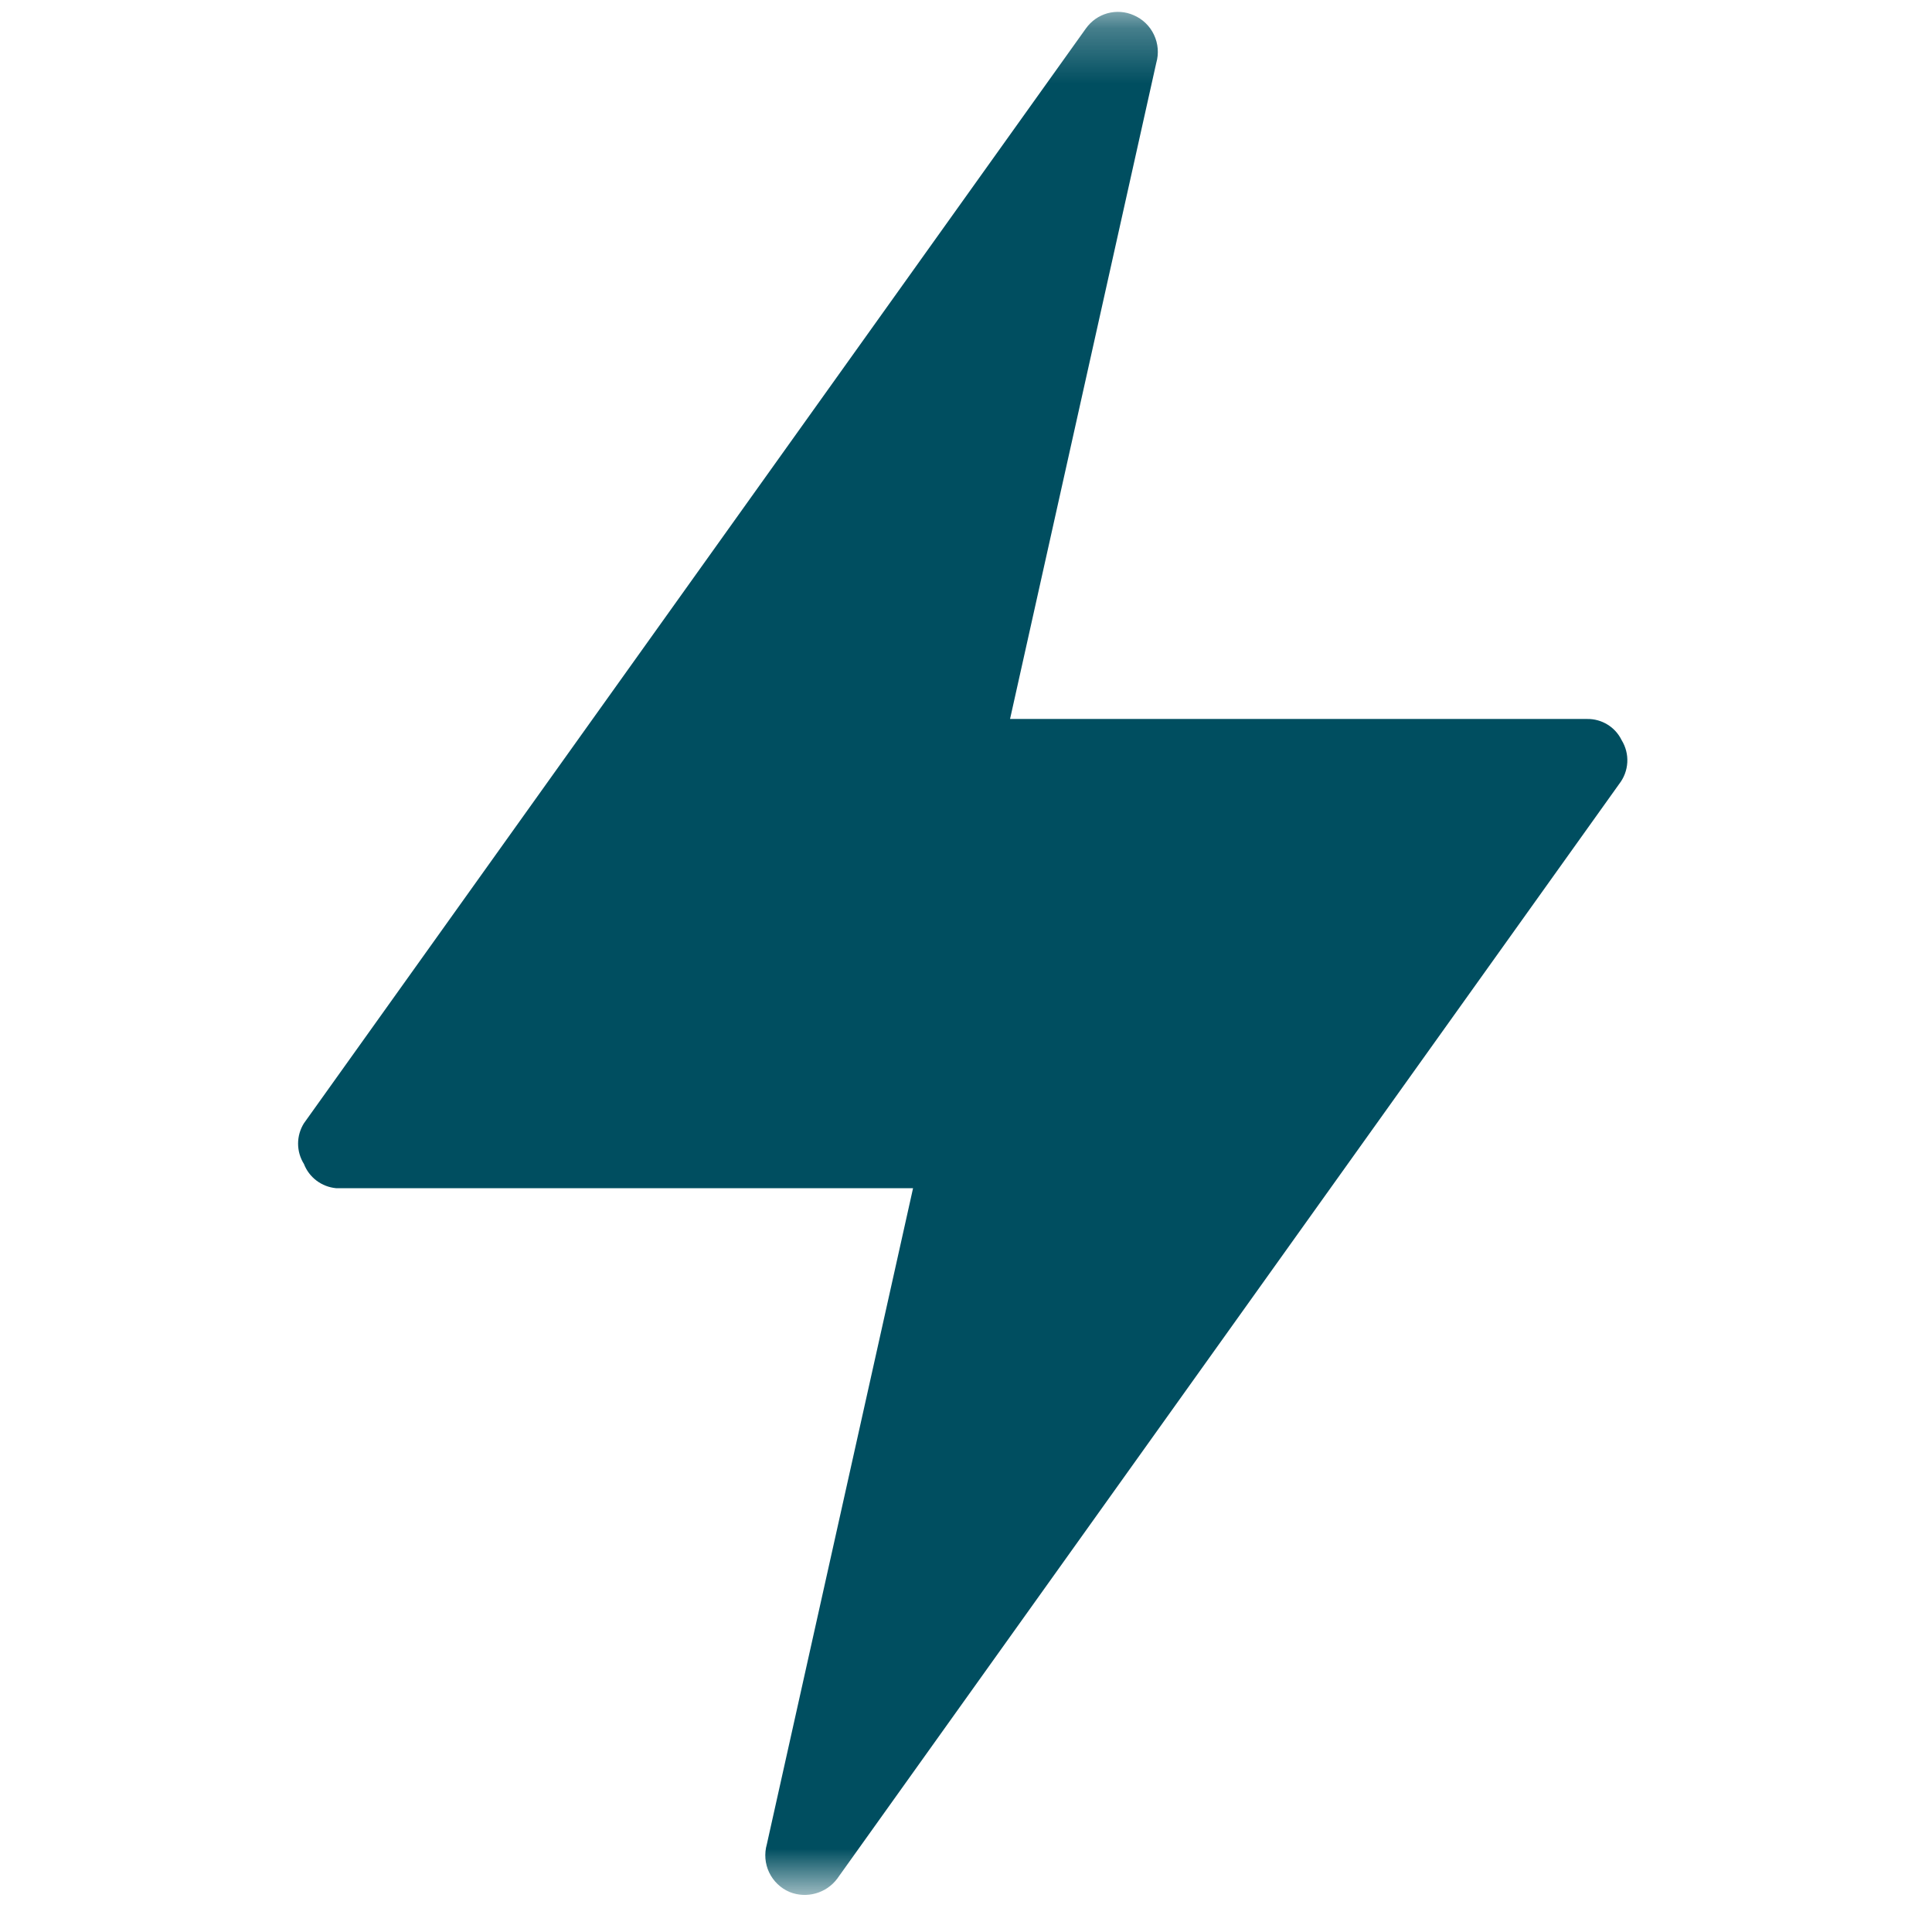 <svg width="35" height="35" viewBox="0 0 35 35" fill="none" xmlns="http://www.w3.org/2000/svg">
<mask id="mask0_4587_1039" style="mask-type:luminance" maskUnits="userSpaceOnUse" x="0" y="0" width="35" height="35">
<path d="M34.42 0.275H0.42V34.275H34.42V0.275Z" fill="white"/>
</mask>
<g mask="url(#mask0_4587_1039)">
<path d="M29.377 13.408C29.32 13.291 29.231 13.193 29.121 13.126C29.01 13.058 28.883 13.023 28.753 13.025H18.298L20.947 1.139C20.996 0.97 20.981 0.789 20.905 0.629C20.83 0.47 20.699 0.344 20.537 0.275C20.387 0.209 20.219 0.197 20.061 0.241C19.904 0.285 19.767 0.382 19.672 0.516L5.506 20.349C5.437 20.46 5.4 20.587 5.4 20.718C5.4 20.848 5.437 20.976 5.506 21.086C5.552 21.206 5.631 21.31 5.734 21.388C5.836 21.465 5.959 21.513 6.087 21.525H16.541L13.892 33.411C13.844 33.58 13.858 33.762 13.934 33.921C14.01 34.08 14.141 34.206 14.303 34.275C14.454 34.336 14.62 34.345 14.776 34.301C14.932 34.258 15.07 34.164 15.167 34.034L29.334 14.201C29.421 14.089 29.472 13.953 29.48 13.811C29.488 13.669 29.451 13.528 29.377 13.408Z" fill="#004E60"/>
</g>
</svg>

